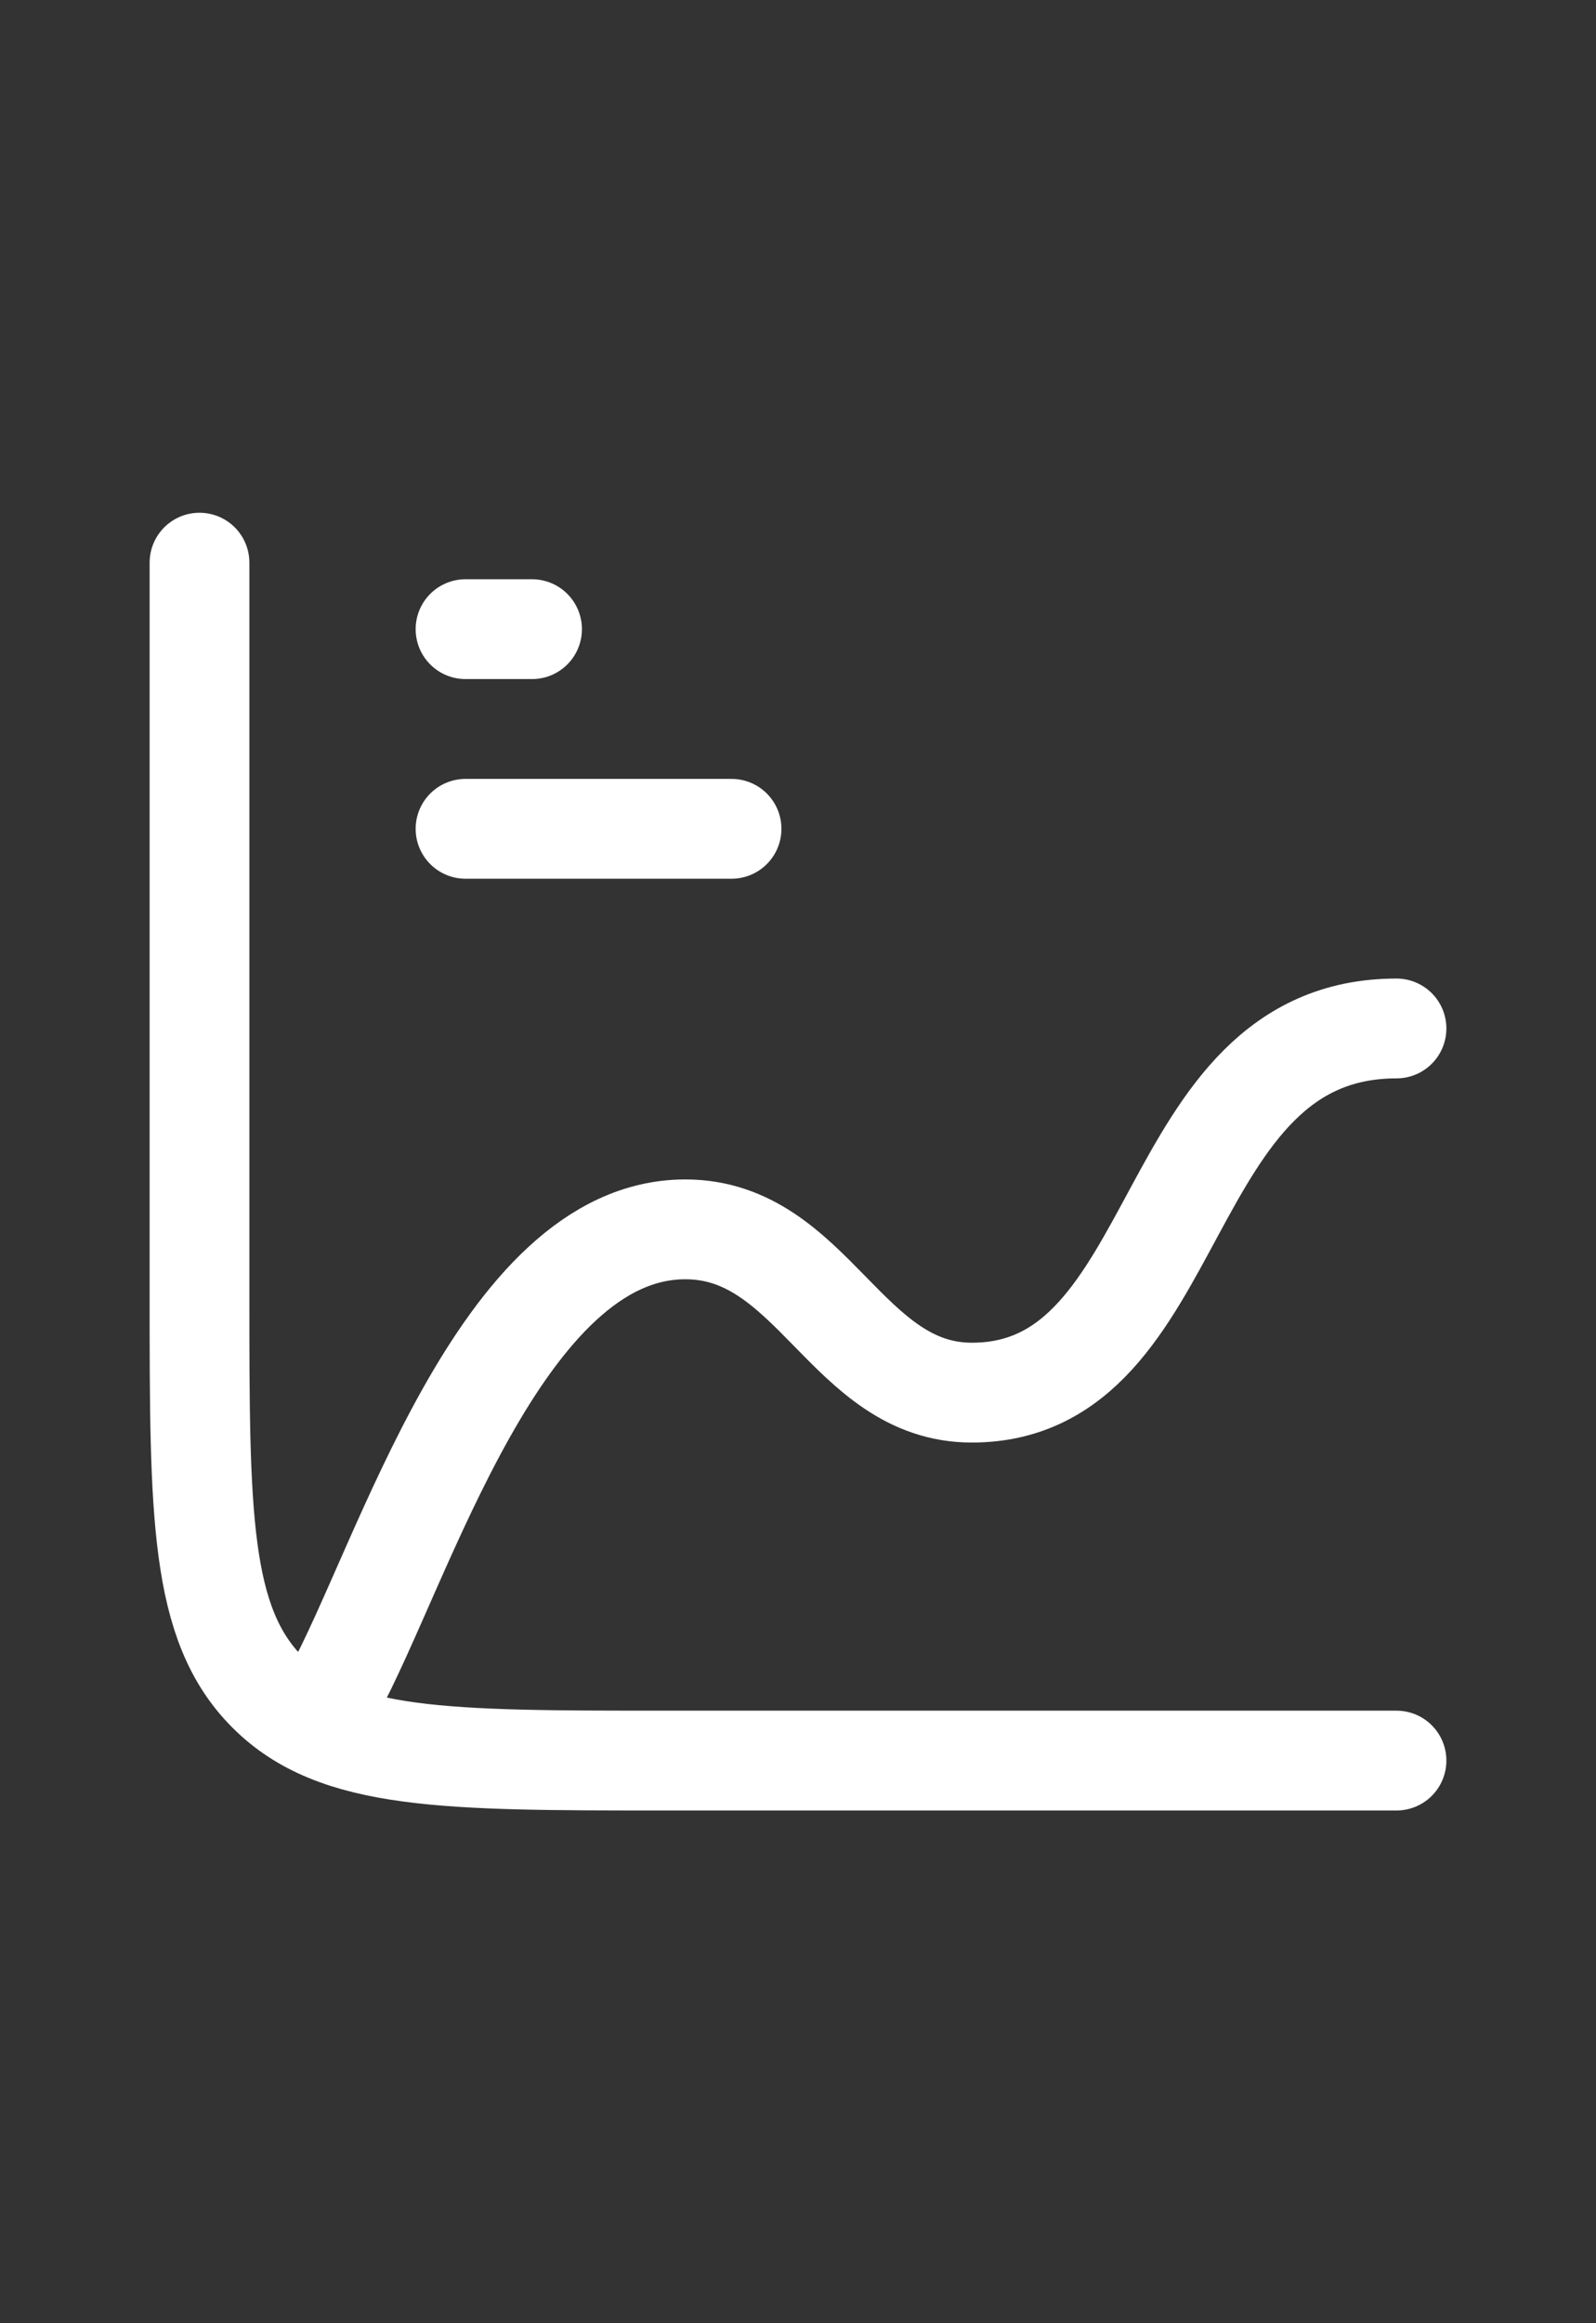 <svg width="22" height="32" viewBox="0 0 22 32" fill="none" xmlns="http://www.w3.org/2000/svg">
<rect x="0" y="0" width="22" height="32" fill="#333333" stroke="none"/>
<path d="M19.25 24.25H9.167C6.142 24.25 4.629 24.25 3.69 23.31C2.75 22.371 2.75 20.858 2.75 17.833V7.75" stroke="#fff" stroke-width="1.375" stroke-linecap="round"/>
<path d="M6.417 8.666H7.334" stroke="#fff" stroke-width="1.375" stroke-linecap="round"/>
<path d="M6.417 11.416H10.084" stroke="#fff" stroke-width="1.375" stroke-linecap="round"/>
<path d="M4.583 23.333C5.565 21.548 6.896 16.933 9.447 16.933C11.211 16.933 11.667 19.182 13.396 19.182C16.369 19.182 15.938 14.166 19.25 14.166" stroke="#fff" stroke-width="1.375" stroke-linecap="round" stroke-linejoin="round"/>
</svg>
